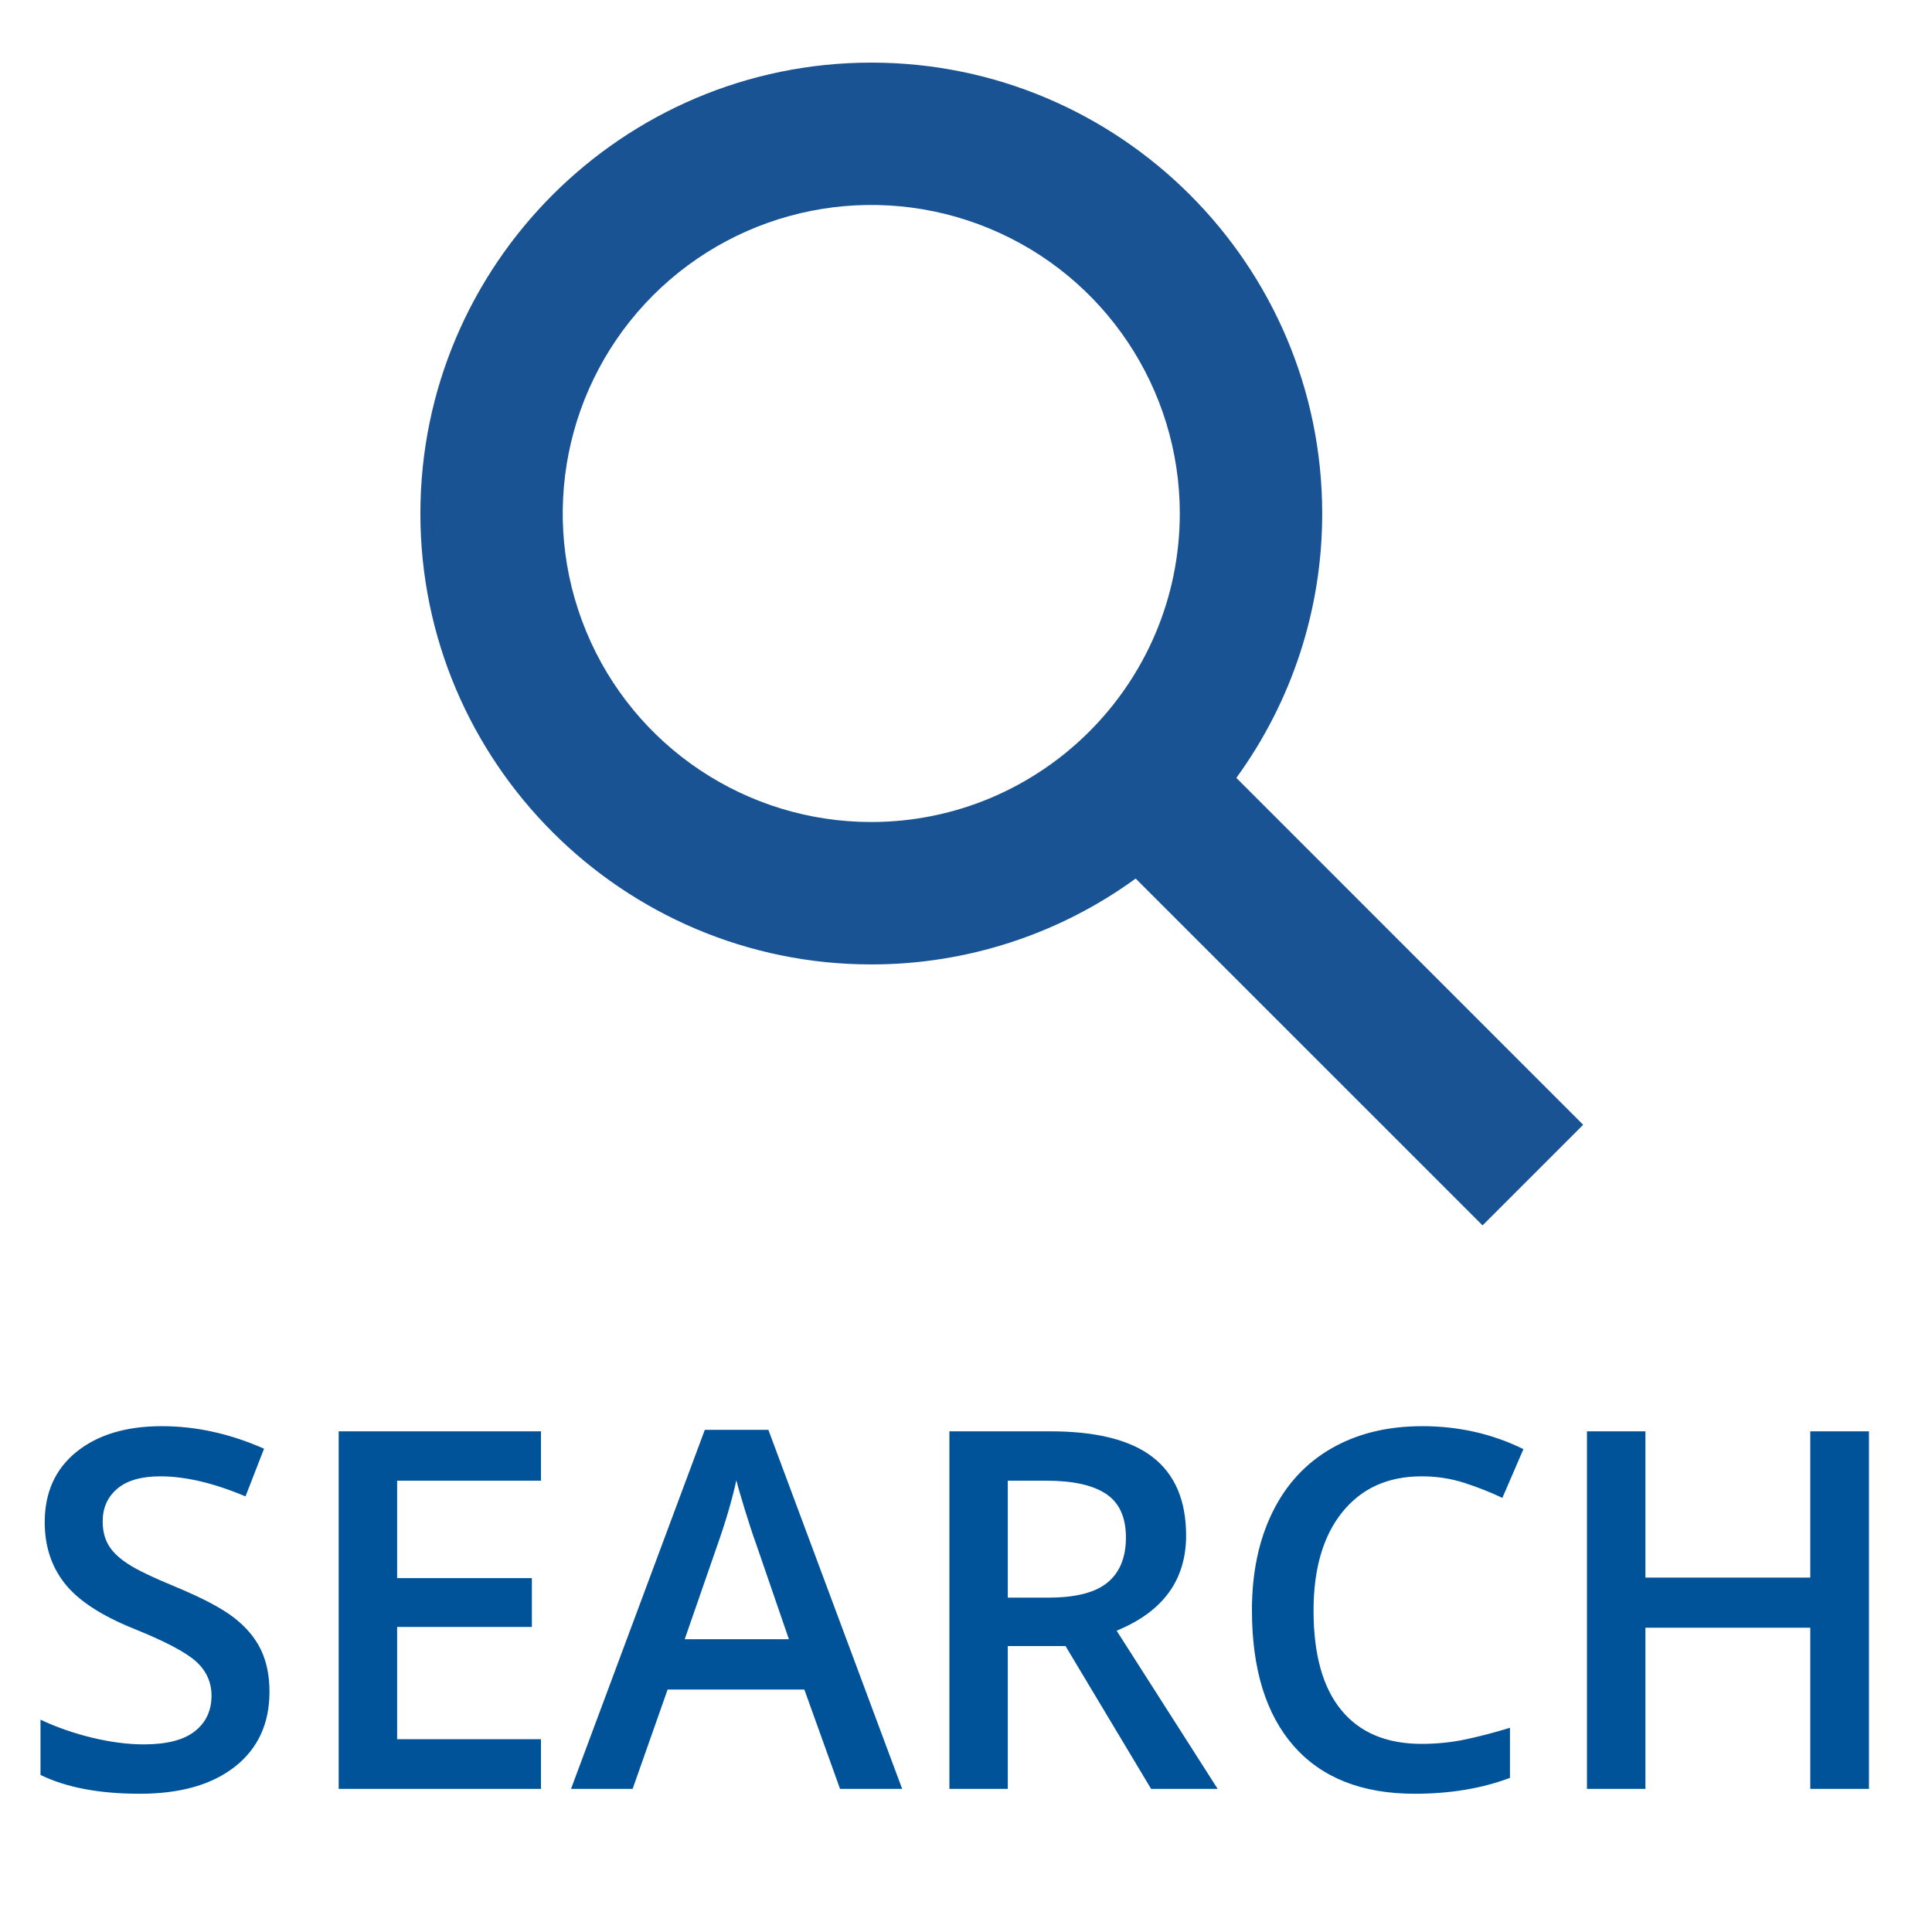 <svg xmlns="http://www.w3.org/2000/svg" width="27" height="27" viewBox="0 0 27 27">
  <g fill="none">
    <path fill="#005299" d="M1.954,7.068 C2.519,7.068 2.962,6.942 3.284,6.689 C3.605,6.436 3.766,6.087 3.766,5.643 C3.766,5.417 3.726,5.222 3.646,5.055 C3.566,4.889 3.441,4.74 3.27,4.607 C3.099,4.475 2.83,4.333 2.463,4.18 C2.138,4.046 1.912,3.938 1.787,3.855 C1.661,3.773 1.571,3.686 1.517,3.594 C1.462,3.502 1.435,3.391 1.435,3.261 C1.435,3.072 1.503,2.92 1.64,2.804 C1.776,2.689 1.977,2.632 2.241,2.632 C2.59,2.632 2.986,2.725 3.431,2.912 L3.431,2.912 L3.69,2.246 C3.216,2.036 2.74,1.931 2.262,1.931 C1.763,1.931 1.365,2.051 1.069,2.29 C0.773,2.529 0.625,2.857 0.625,3.274 C0.625,3.607 0.718,3.892 0.905,4.129 C1.092,4.366 1.413,4.577 1.869,4.761 C2.311,4.939 2.602,5.093 2.744,5.223 C2.885,5.353 2.956,5.511 2.956,5.698 C2.956,5.905 2.879,6.07 2.725,6.193 C2.571,6.316 2.332,6.378 2.009,6.378 C1.788,6.378 1.549,6.347 1.293,6.286 C1.036,6.224 0.794,6.14 0.566,6.033 L0.566,6.033 L0.566,6.805 C0.926,6.981 1.389,7.068 1.954,7.068 Z M7.56,7 L7.56,6.306 L5.55,6.306 L5.55,4.737 L7.433,4.737 L7.433,4.054 L5.55,4.054 L5.55,2.693 L7.56,2.693 L7.56,2.003 L4.733,2.003 L4.733,7 L7.56,7 Z M8.841,7 L9.33,5.612 L11.241,5.612 L11.74,7 L12.608,7 L10.738,1.982 L9.85,1.982 L7.98,7 L8.841,7 Z M11.025,4.908 L9.569,4.908 L10.021,3.606 C10.139,3.273 10.229,2.967 10.291,2.687 C10.313,2.778 10.355,2.921 10.415,3.117 C10.476,3.313 10.523,3.457 10.557,3.548 L10.557,3.548 L11.025,4.908 Z M14.084,7 L14.084,5.004 L14.891,5.004 L16.087,7 L17.017,7 L15.605,4.789 C16.253,4.524 16.576,4.081 16.576,3.459 C16.576,2.971 16.421,2.607 16.111,2.365 C15.801,2.124 15.324,2.003 14.679,2.003 L14.679,2.003 L13.268,2.003 L13.268,7 L14.084,7 Z M14.652,4.327 L14.084,4.327 L14.084,2.693 L14.625,2.693 C14.996,2.693 15.274,2.755 15.458,2.878 C15.643,3.001 15.735,3.204 15.735,3.486 C15.735,3.764 15.65,3.974 15.479,4.115 C15.308,4.257 15.032,4.327 14.652,4.327 L14.652,4.327 Z M19.769,7.068 C20.265,7.068 20.71,6.994 21.102,6.846 L21.102,6.846 L21.102,6.146 C20.887,6.212 20.681,6.266 20.483,6.308 C20.285,6.35 20.08,6.371 19.868,6.371 C19.378,6.371 19.003,6.214 18.745,5.899 C18.486,5.585 18.357,5.121 18.357,4.508 C18.357,3.923 18.491,3.464 18.76,3.131 C19.029,2.798 19.398,2.632 19.868,2.632 C20.075,2.632 20.273,2.662 20.461,2.722 C20.649,2.783 20.827,2.853 20.996,2.933 L20.996,2.933 L21.29,2.252 C20.857,2.038 20.385,1.931 19.875,1.931 C19.389,1.931 18.966,2.035 18.606,2.242 C18.246,2.45 17.971,2.748 17.781,3.138 C17.591,3.527 17.496,3.982 17.496,4.501 C17.496,5.326 17.692,5.96 18.083,6.404 C18.475,6.847 19.037,7.068 19.769,7.068 Z M22.995,7 L22.995,4.748 L25.299,4.748 L25.299,7 L26.119,7 L26.119,2.003 L25.299,2.003 L25.299,4.047 L22.995,4.047 L22.995,2.003 L22.178,2.003 L22.178,7 L22.995,7 Z" transform="translate(0 18)"/>
    <path fill="#195394" d="M17.125,15.719 L12.278,10.871 C13.059,9.798 13.479,8.504 13.478,7.177 C13.478,3.702 10.651,0.875 7.177,0.875 C3.702,0.875 0.875,3.702 0.875,7.177 C0.875,10.651 3.702,13.478 7.177,13.478 C8.504,13.479 9.798,13.059 10.871,12.278 L15.719,17.125 L17.125,15.719 Z M7.177,11.488 C5.433,11.488 3.86,10.438 3.193,8.826 C2.525,7.215 2.894,5.361 4.127,4.127 C5.361,2.894 7.215,2.525 8.826,3.193 C10.438,3.86 11.488,5.433 11.488,7.177 C11.485,9.556 9.556,11.485 7.177,11.488 L7.177,11.488 Z" transform="translate(5)"/>
  </g>
</svg>
